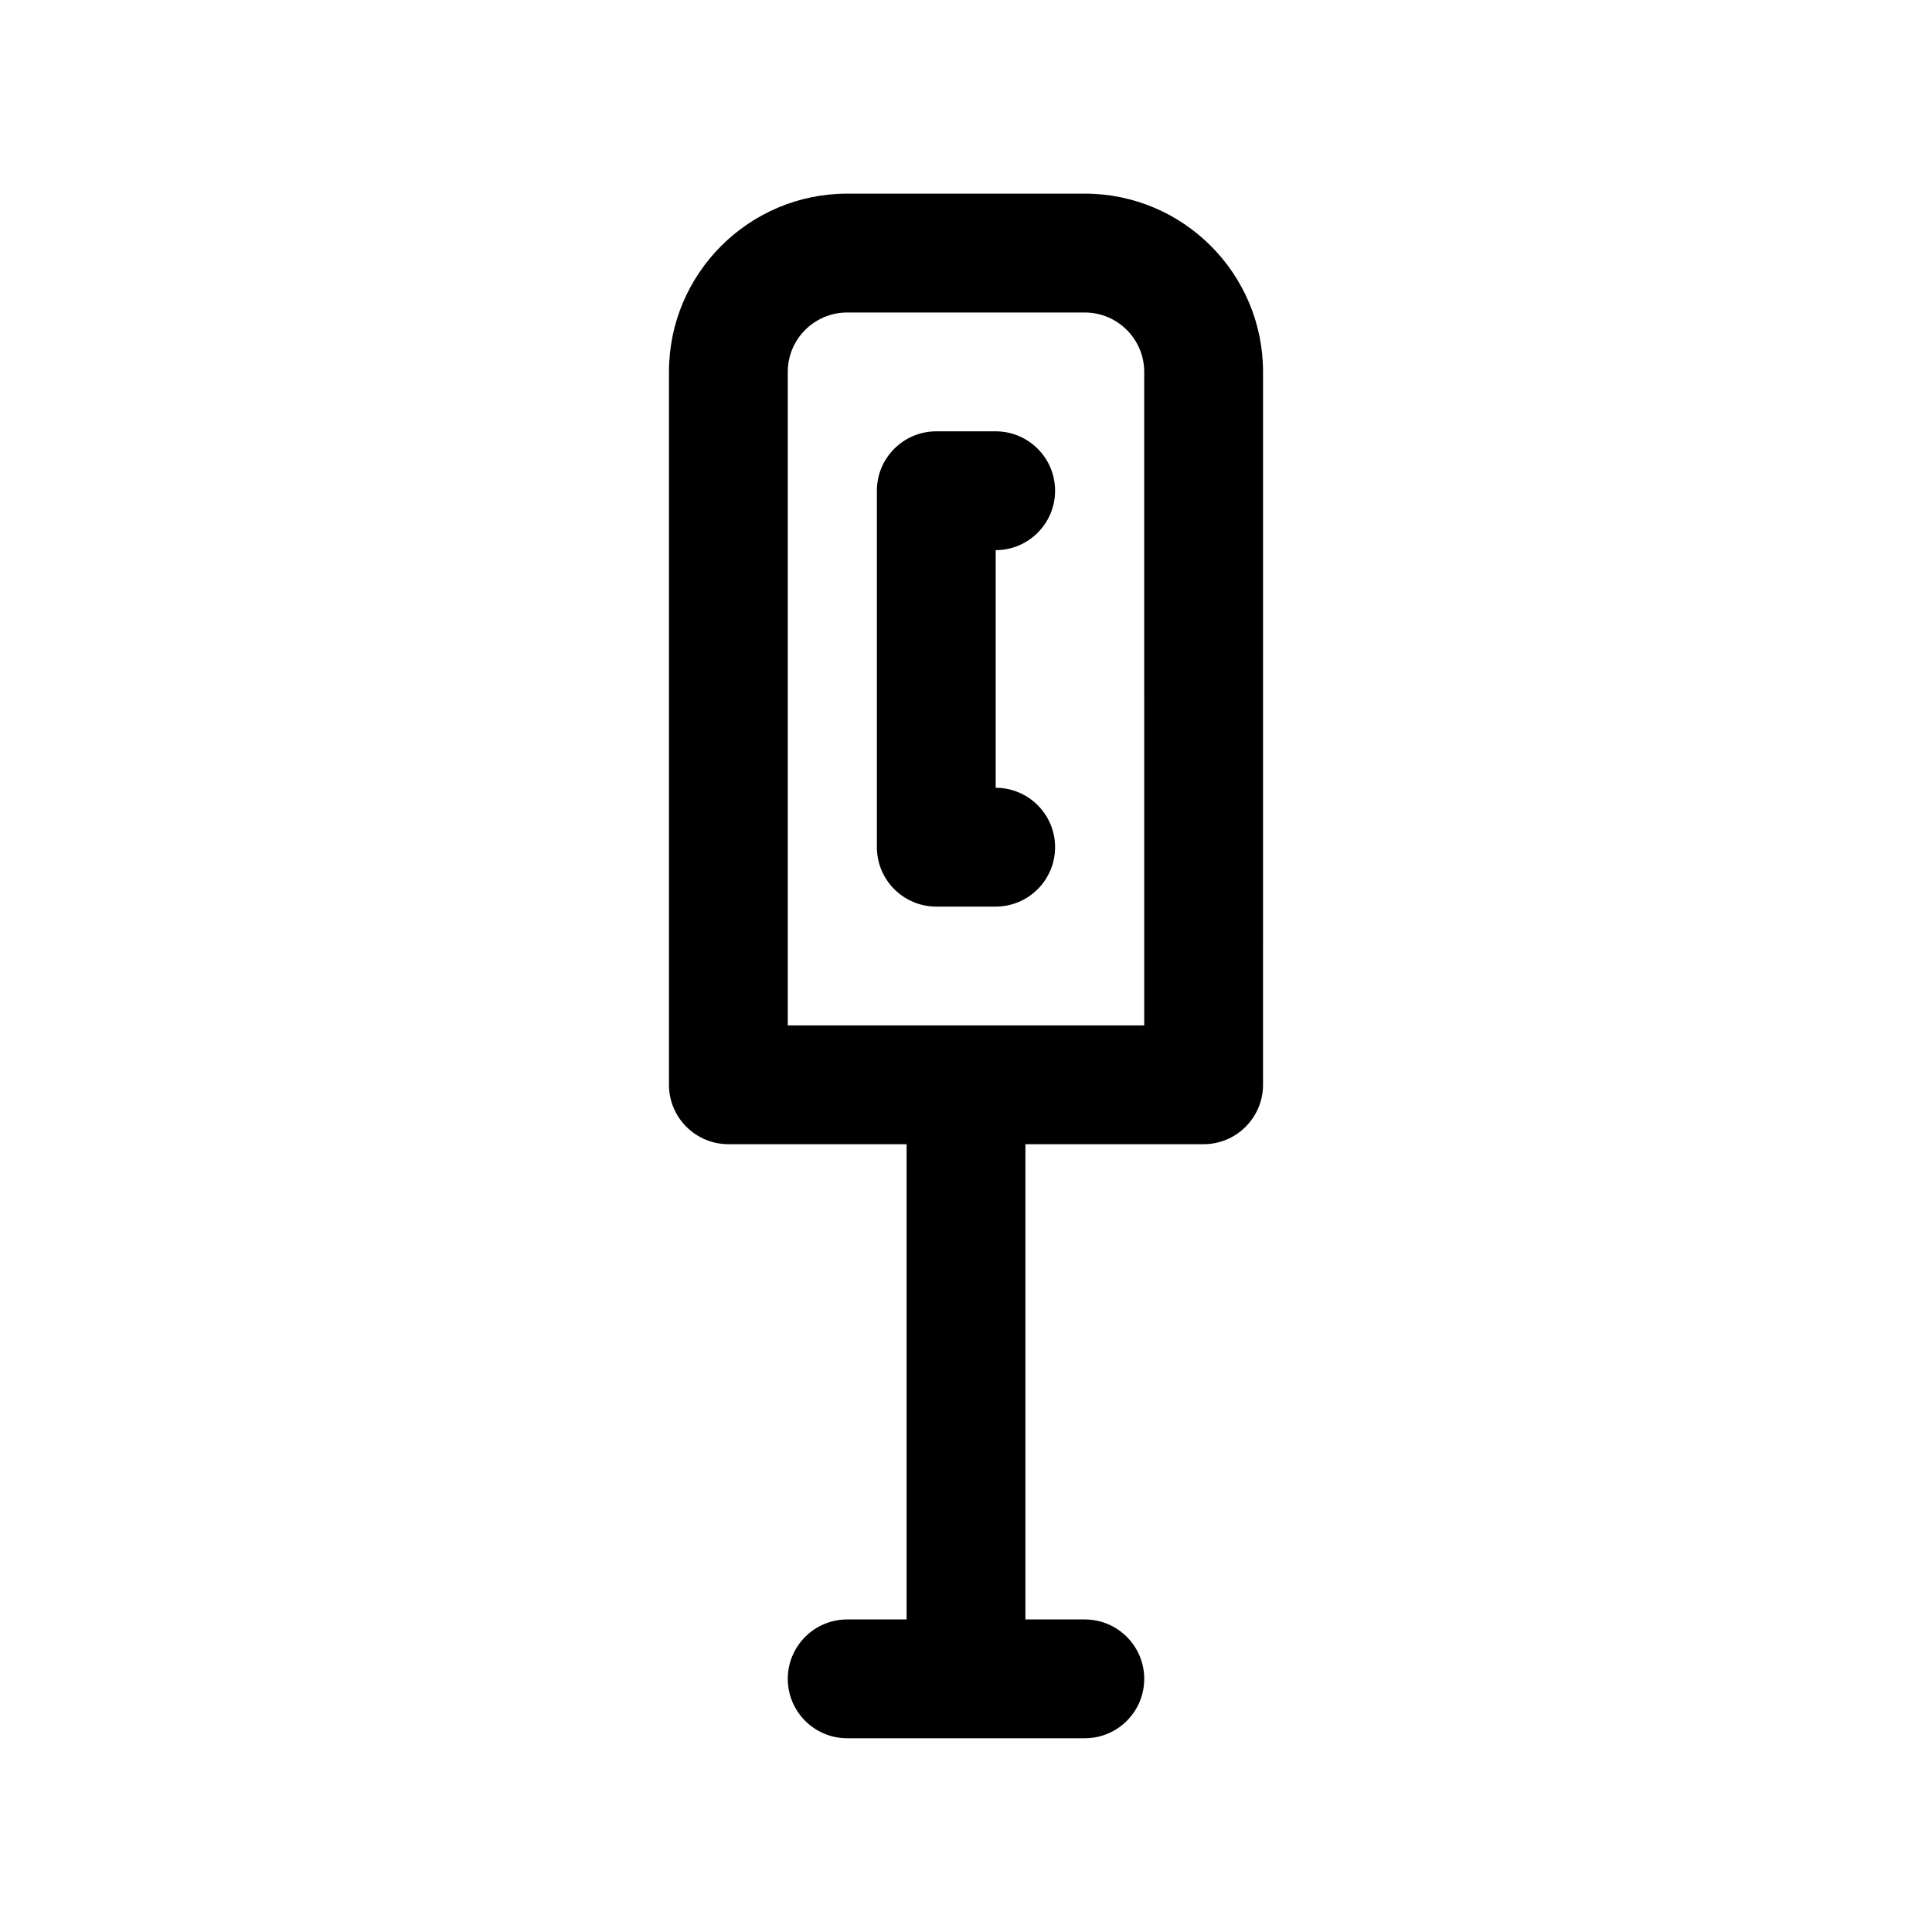 <?xml version="1.0" encoding="UTF-8"?>
<!-- Uploaded to: ICON Repo, www.svgrepo.com, Generator: ICON Repo Mixer Tools -->
<svg fill="#000000" width="800px" height="800px" version="1.1" viewBox="144 144 512 512" xmlns="http://www.w3.org/2000/svg">
 <g>
  <path d="m423.61 274.05c0-8.691-7.055-15.742-15.742-15.742h-15.742c-8.691 0-15.742 7.055-15.742 15.742v94.465c0 8.691 7.055 15.742 15.742 15.742h15.742c8.691 0 15.742-7.055 15.742-15.742 0-8.691-7.055-15.742-15.742-15.742v-62.977c8.691-0.004 15.742-7.055 15.742-15.746z"/>
  <path d="m431.49 195.32h-62.977c-26.047 0-47.23 21.184-47.23 47.23v188.93c0 8.691 7.055 15.742 15.742 15.742h47.23v125.95h-15.742c-8.691 0-15.742 7.055-15.742 15.742 0 8.691 7.055 15.742 15.742 15.742h62.977c8.691 0 15.742-7.055 15.742-15.742 0-8.691-7.055-15.742-15.742-15.742h-15.742l-0.004-125.95h47.23c8.691 0 15.742-7.055 15.742-15.742l0.004-188.93c0-26.051-21.184-47.234-47.23-47.234zm15.742 220.42h-94.465v-173.18c0-8.684 7.062-15.742 15.742-15.742h62.977c8.684 0 15.742 7.062 15.742 15.742z"/>
 </g>
</svg>